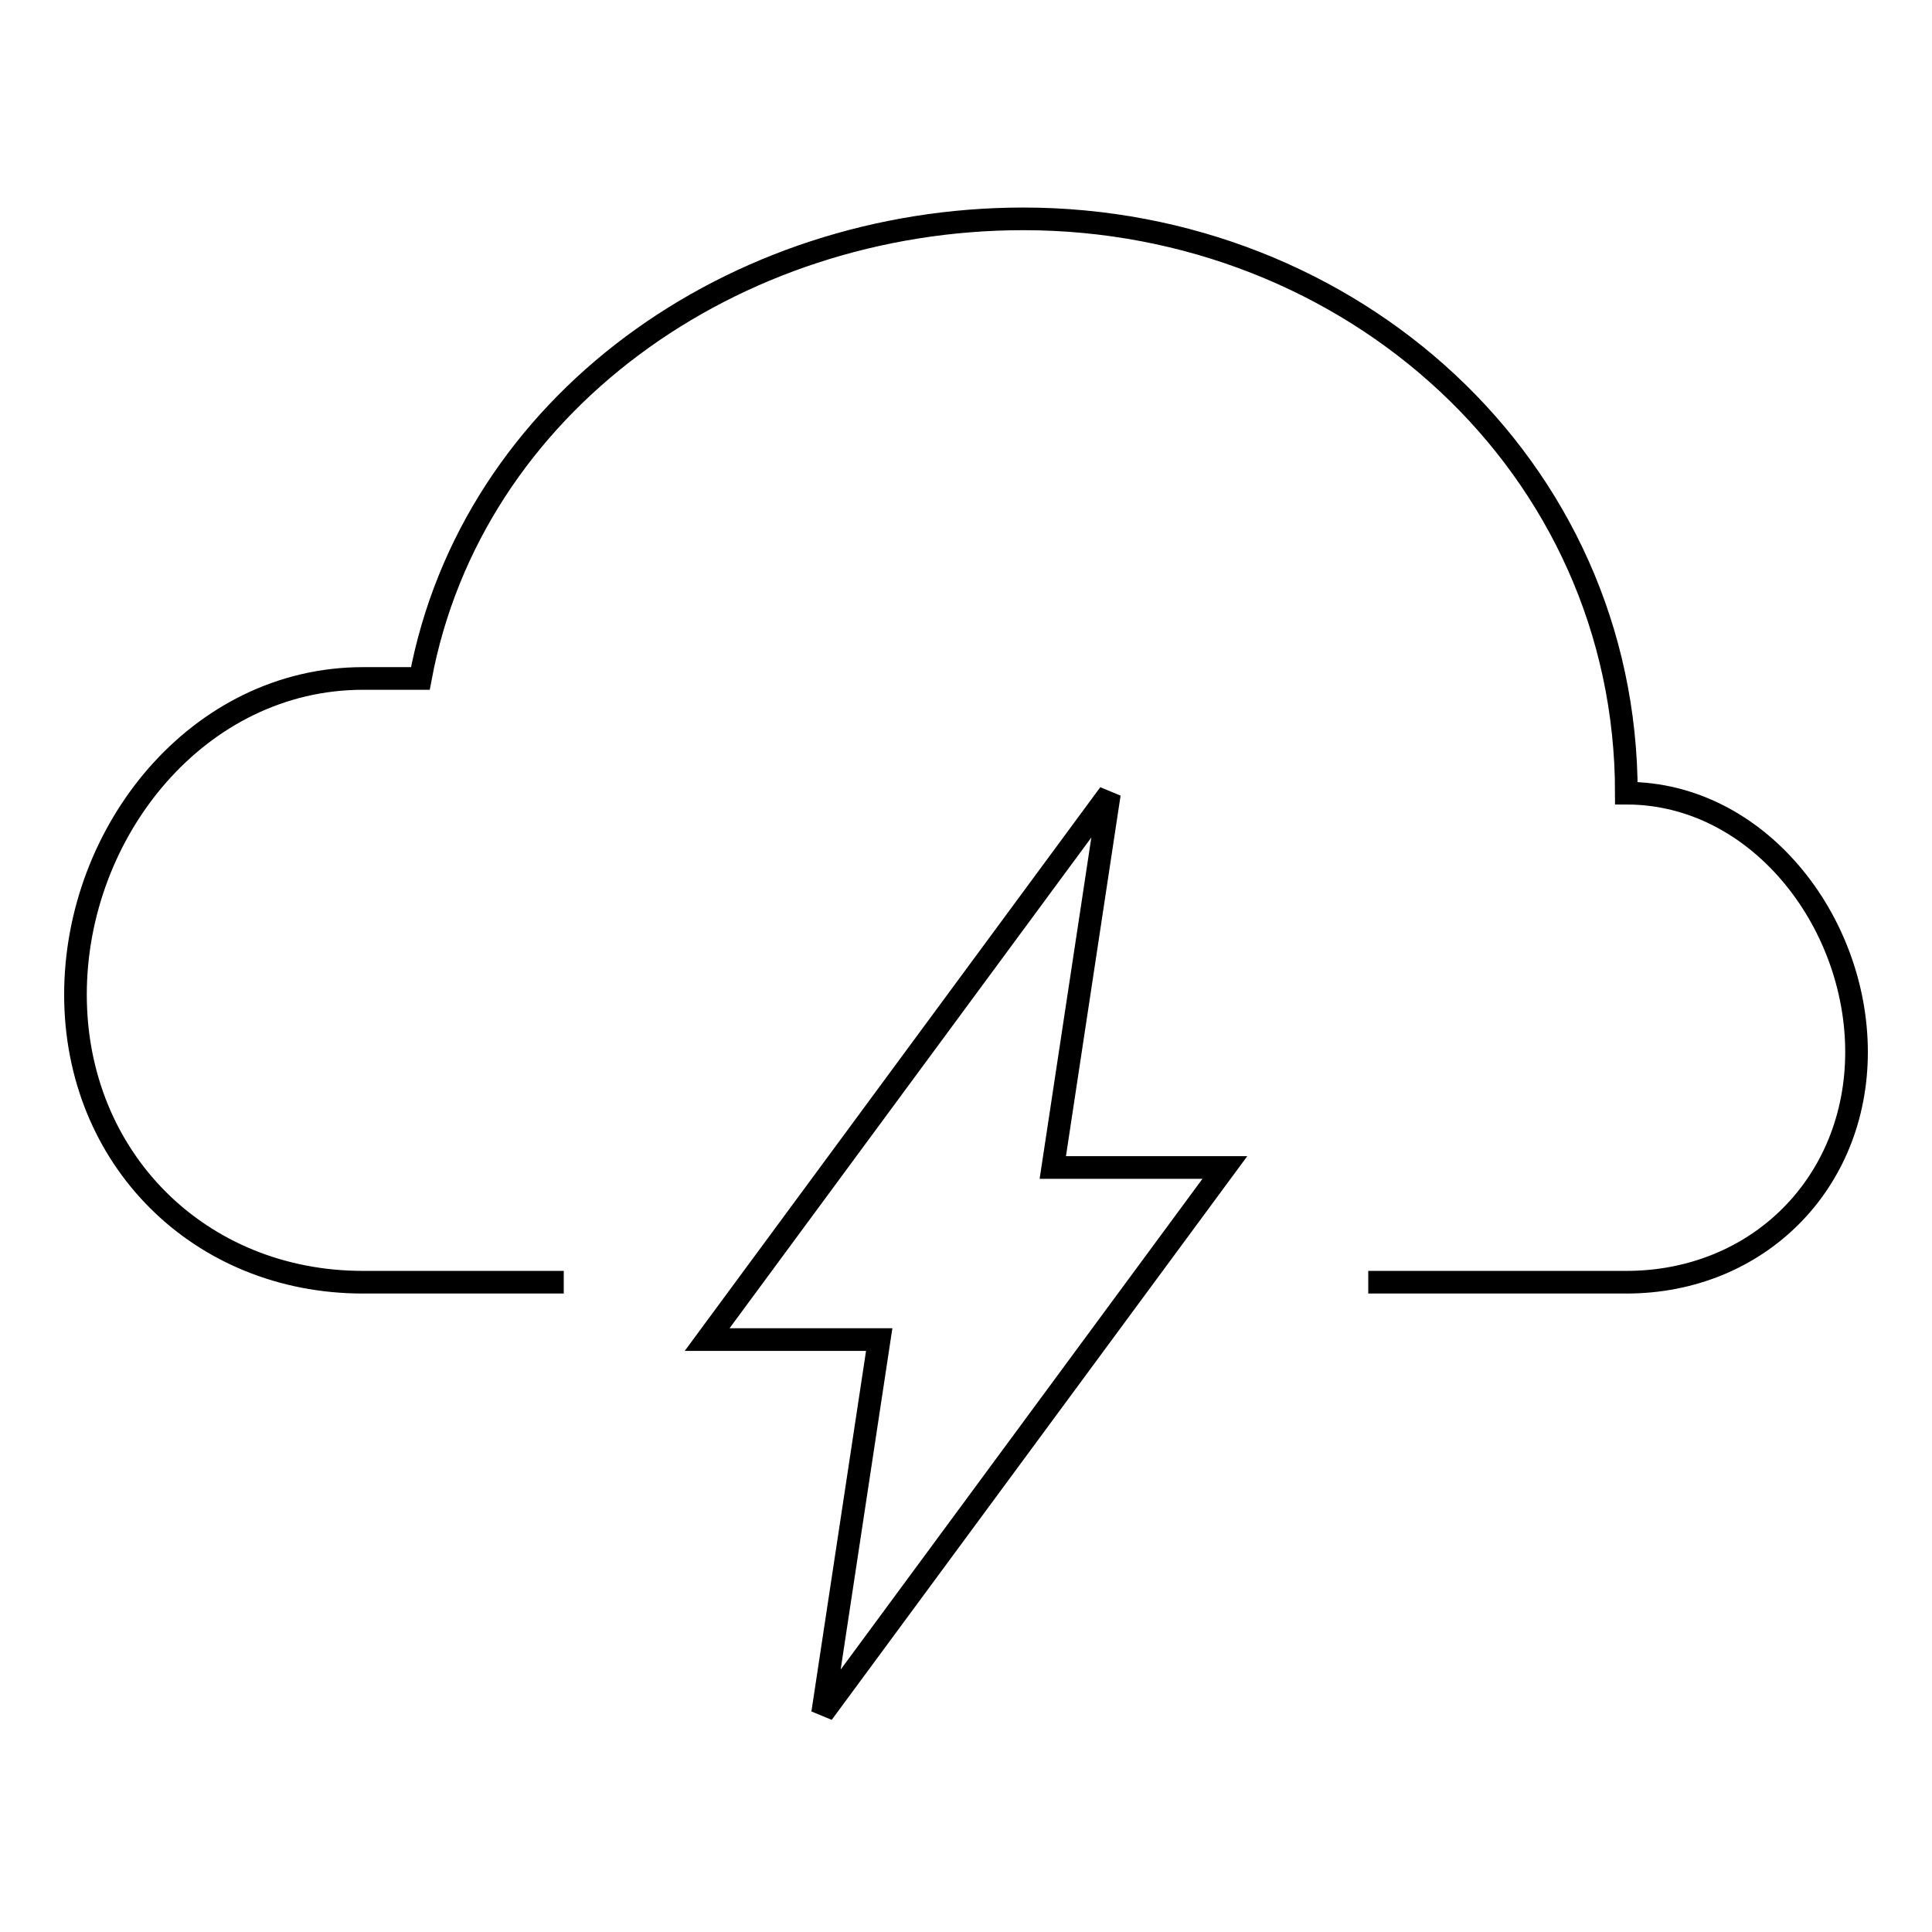 <?xml version="1.0" encoding="utf-8"?>
<!-- Svg Vector Icons : http://www.onlinewebfonts.com/icon -->
<!DOCTYPE svg PUBLIC "-//W3C//DTD SVG 1.1//EN" "http://www.w3.org/Graphics/SVG/1.1/DTD/svg11.dtd">
<svg version="1.1" xmlns="http://www.w3.org/2000/svg" xmlns:xlink="http://www.w3.org/1999/xlink" x="0px" y="0px" viewBox="0 0 256 256" enable-background="new 0 0 256 256" xml:space="preserve">
<g><g><path stroke-width="3" fill-opacity="0" stroke="#000000"  d="M147,105.2l-53.3,72.3h22.8L109,227l53.3-72.3h-22.8L147,105.2z"/><path stroke-width="3" fill-opacity="0" stroke="#000000"  d="M74.7,169.9H48.1c-21.7,0-38.1-16.4-38.1-38.1c0-21.7,16.3-41.9,38.1-41.9c3.2,0,7.6,0,7.6,0C62.5,53.5,97.2,29,135.6,29c43.4,0,79.9,32.7,79.9,76.1c17.4,0,30.5,16.9,30.5,34.3c0,17.4-13.1,30.5-30.5,30.5h-34.2"/></g></g>
</svg>